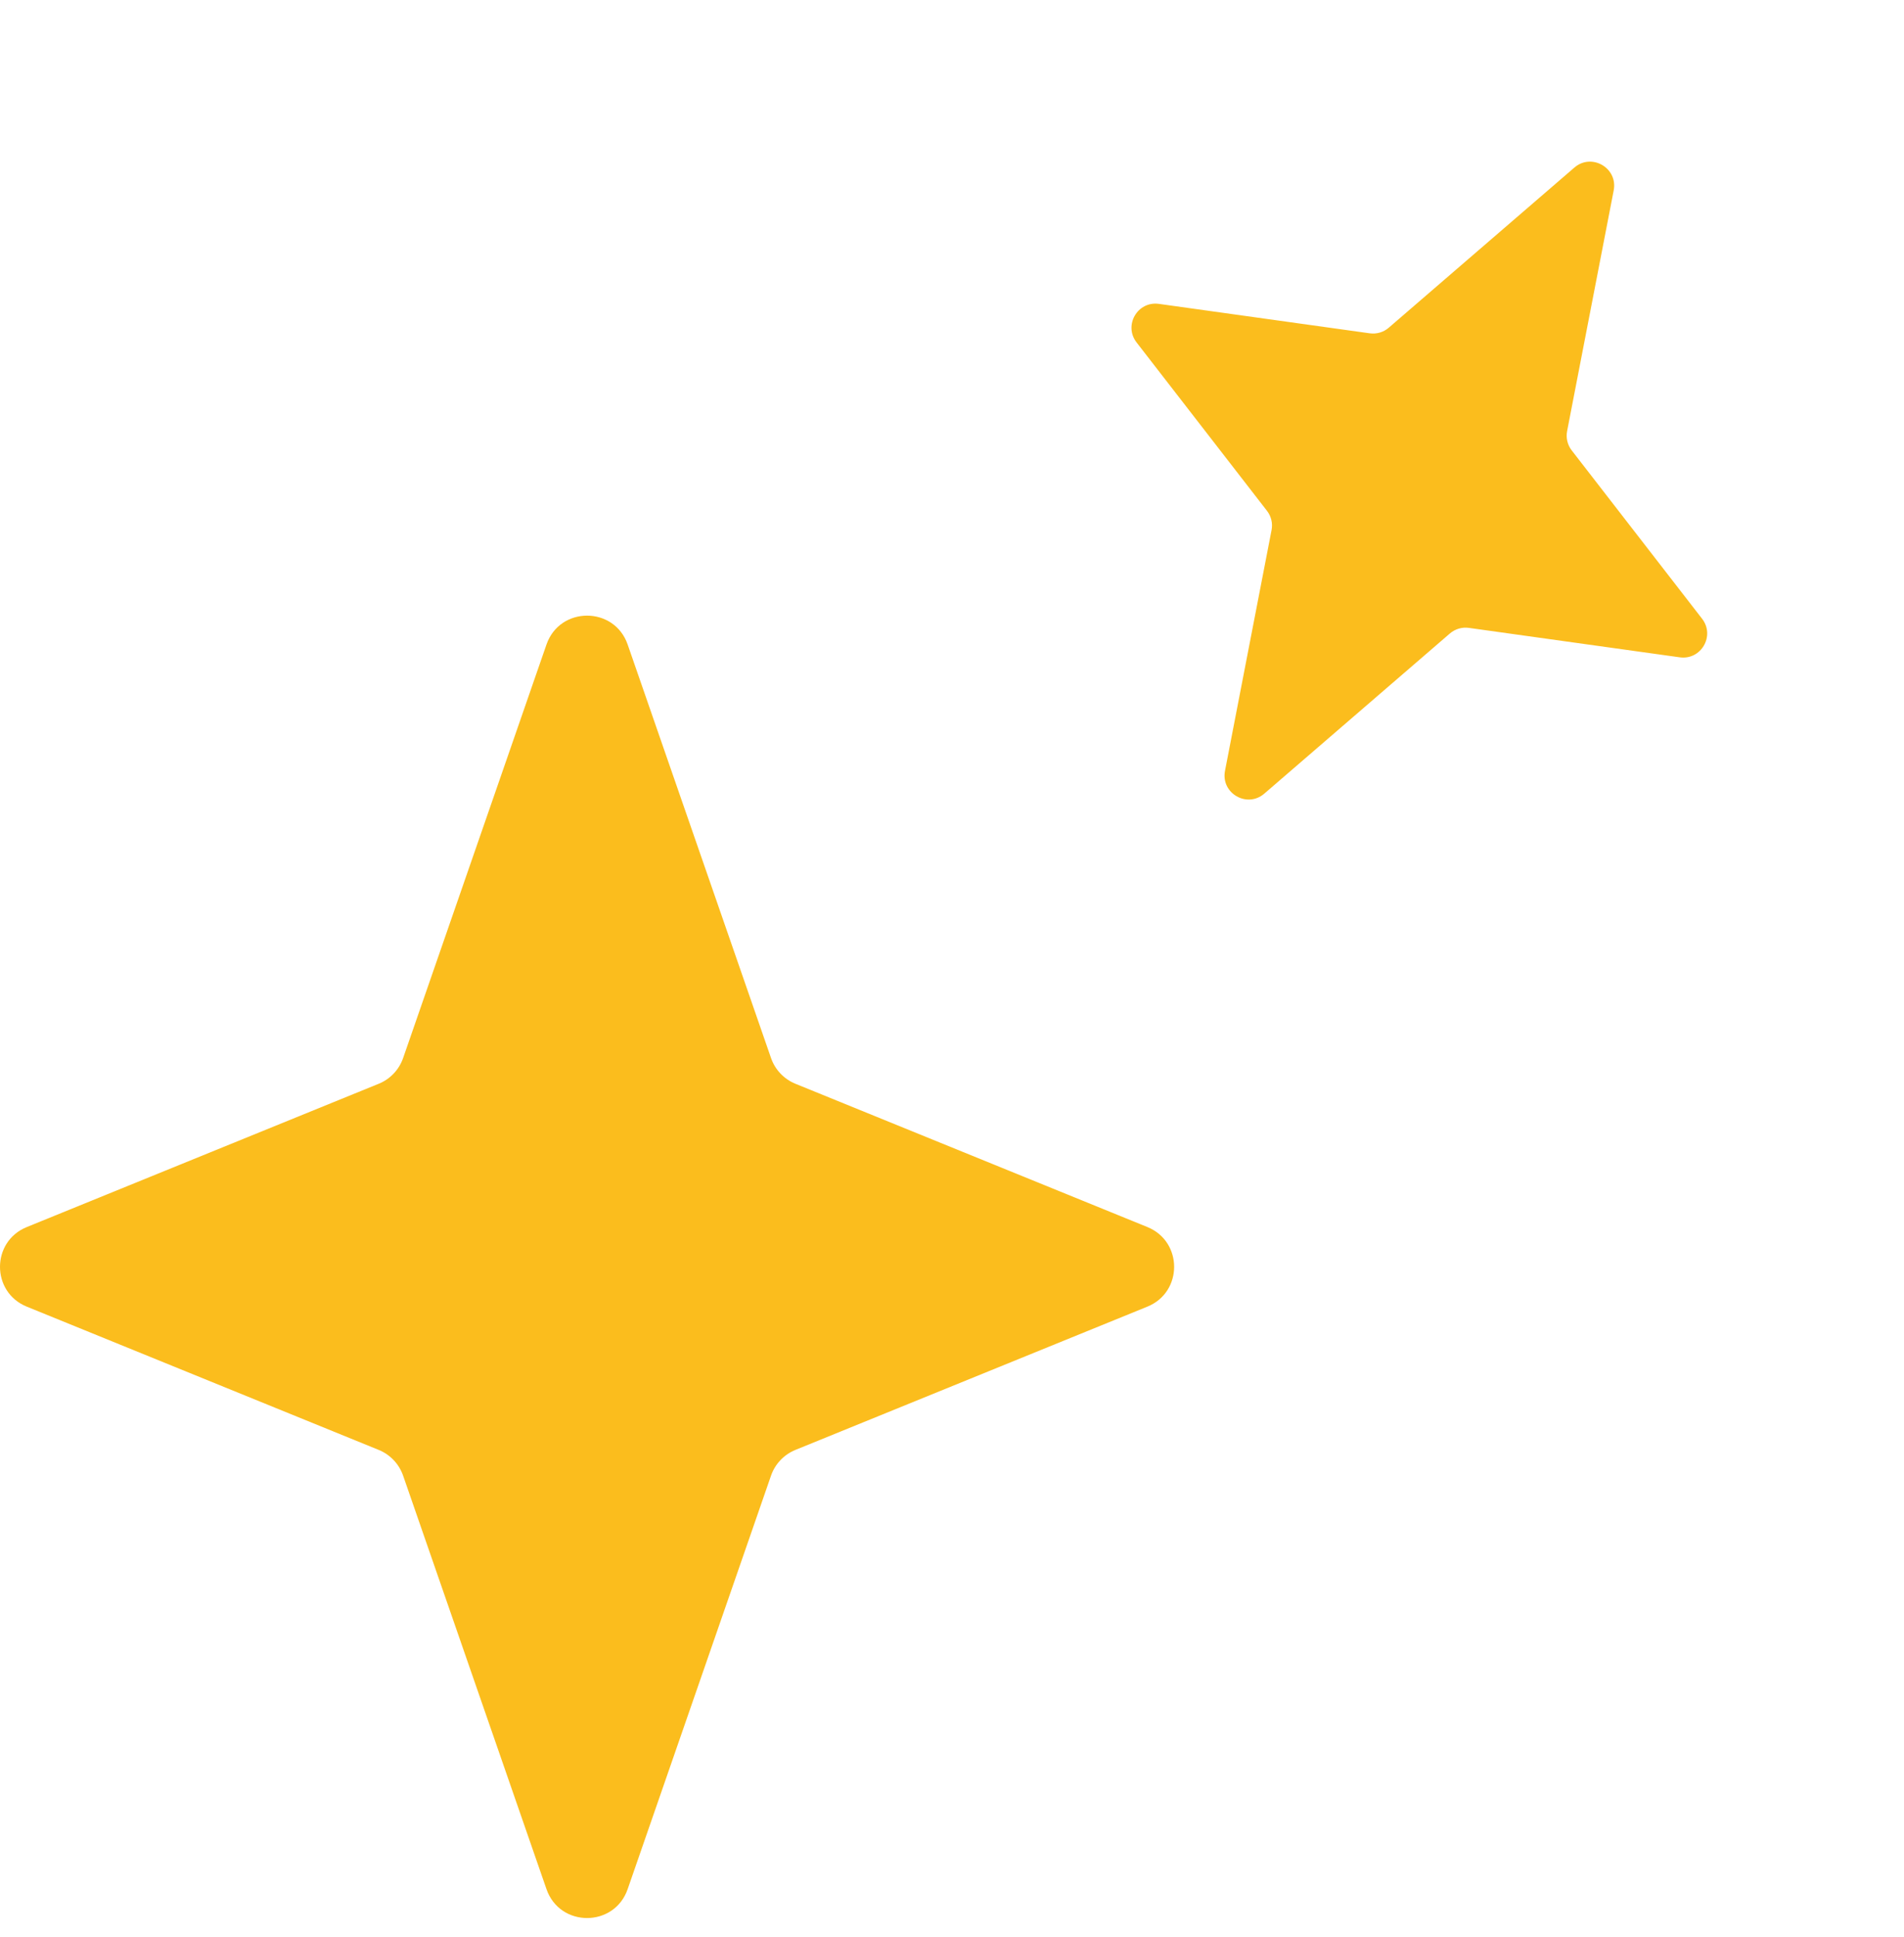 <svg width="60" height="61" viewBox="0 0 60 61" fill="none" xmlns="http://www.w3.org/2000/svg">
<path d="M19.779 20.3L24.297 33.324C24.424 33.692 24.705 33.987 25.065 34.134L36.157 38.647C37.281 39.105 37.281 40.697 36.157 41.154L25.065 45.667C24.705 45.814 24.424 46.109 24.297 46.477L19.779 59.501C19.358 60.714 17.642 60.714 17.221 59.501L12.703 46.477C12.575 46.109 12.295 45.814 11.935 45.667L0.843 41.154C-0.281 40.697 -0.281 39.105 0.843 38.648L11.935 34.134C12.295 33.988 12.575 33.693 12.703 33.325L17.221 20.3C17.642 19.087 19.358 19.087 19.779 20.3Z" fill="#FBBD1D"/>
<path d="M50.852 5.996L49.384 13.577C49.342 13.791 49.395 14.013 49.529 14.186L53.637 19.488C54.054 20.026 53.606 20.797 52.933 20.703L46.29 19.776C46.074 19.745 45.855 19.81 45.69 19.952L39.842 24.996C39.297 25.466 38.466 24.984 38.603 24.278L40.07 16.696C40.112 16.482 40.059 16.26 39.925 16.088L35.817 10.786C35.4 10.248 35.847 9.476 36.521 9.571L43.164 10.498C43.38 10.528 43.599 10.464 43.764 10.321L49.612 5.278C50.157 4.808 50.988 5.29 50.852 5.996Z" fill="#FBBD1D"/>
</svg>
